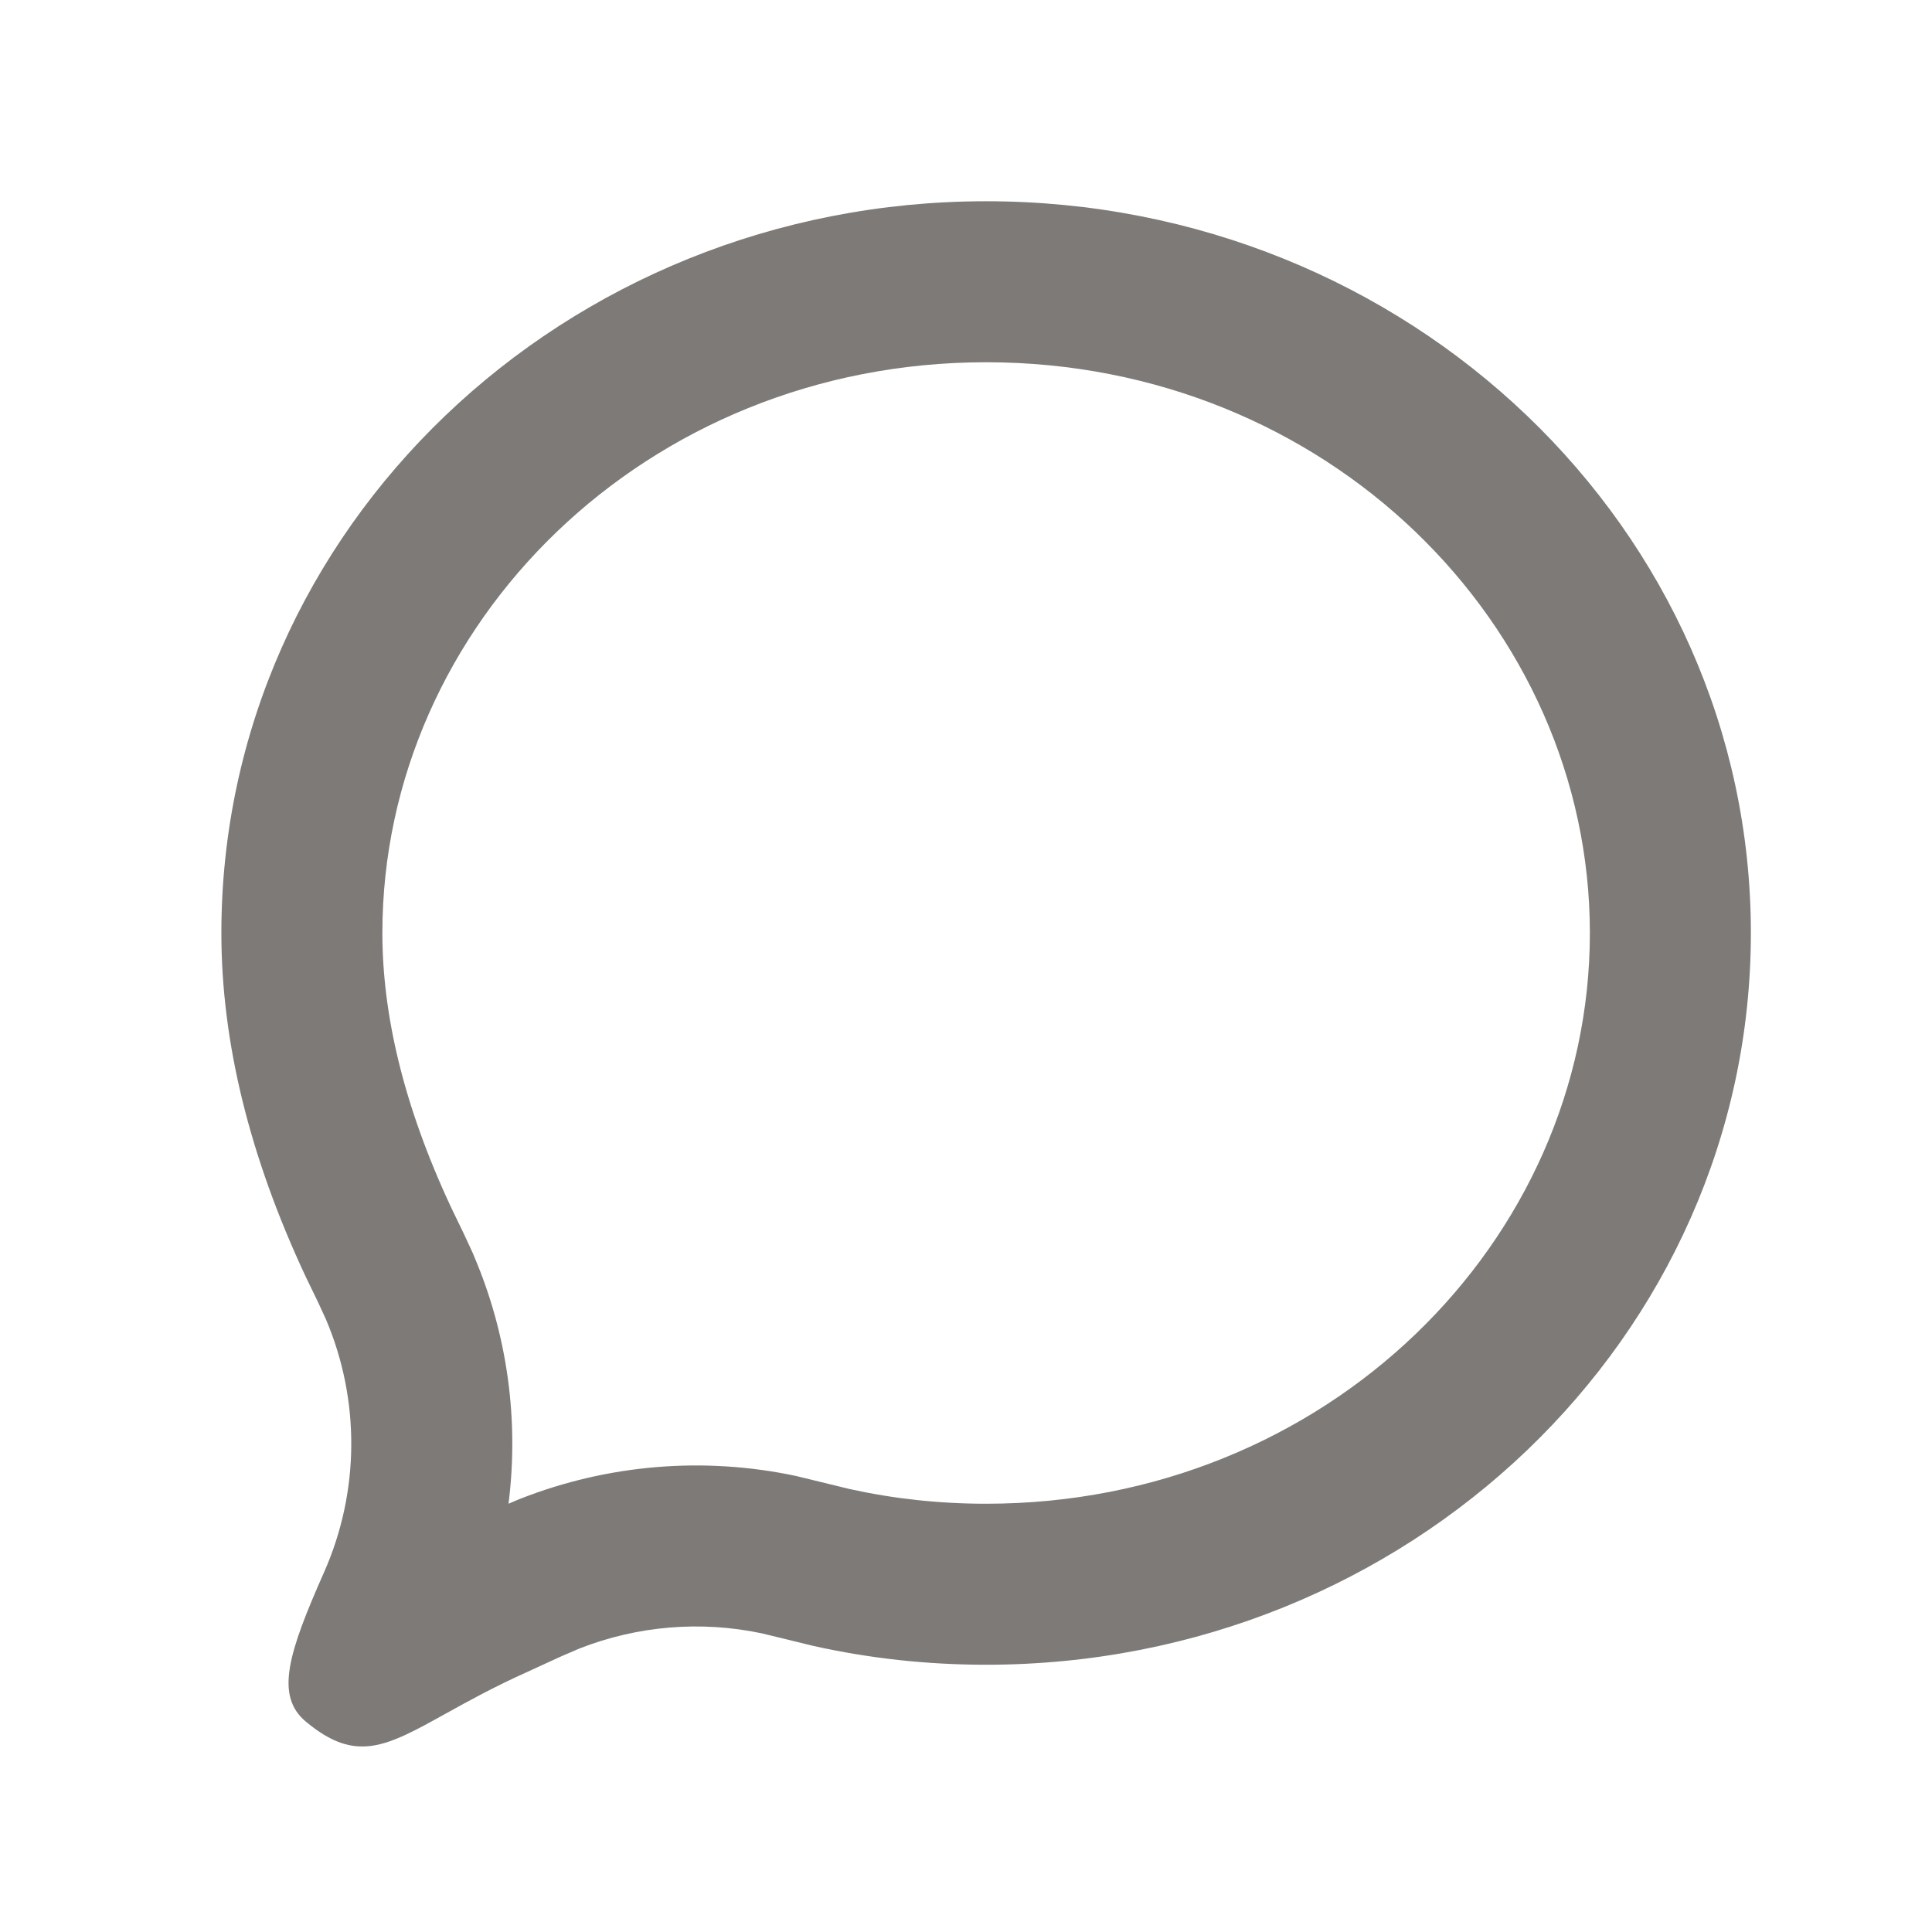 <svg xmlns="http://www.w3.org/2000/svg" width="24" height="24" viewBox="0 0 24 24" fill="none">
  <path fill-rule="evenodd" clip-rule="evenodd" d="M9.468 20.291L10.099 20.445C10.802 20.602 11.519 20.68 12.25 20.68C17.497 20.68 21.75 16.61 21.75 11.59C21.75 6.57 17.497 2.5 12.25 2.5C7.003 2.5 2.75 6.57 2.75 11.59C2.75 12.942 3.098 14.363 3.795 15.854L3.95 16.174L4.048 16.387C4.475 17.389 4.47 18.527 4.026 19.53C3.585 20.527 3.411 21.064 3.801 21.388C4.423 21.906 4.795 21.699 5.539 21.286C5.815 21.133 6.142 20.952 6.553 20.768L6.962 20.58L7.199 20.478C7.921 20.195 8.71 20.13 9.468 20.291ZM6.317 18.68C6.448 17.643 6.305 16.58 5.888 15.603L5.877 15.575L5.759 15.32L5.602 14.995C5.006 13.719 4.75 12.59 4.75 11.59C4.75 7.757 8.024 4.5 12.25 4.5C16.476 4.5 19.75 7.757 19.75 11.59C19.75 15.424 16.476 18.68 12.25 18.68C11.67 18.68 11.105 18.619 10.553 18.497L9.913 18.341L9.883 18.334C8.742 18.092 7.555 18.191 6.469 18.616L6.439 18.628L6.317 18.68Z" fill="#7D7A78"/>
</svg>